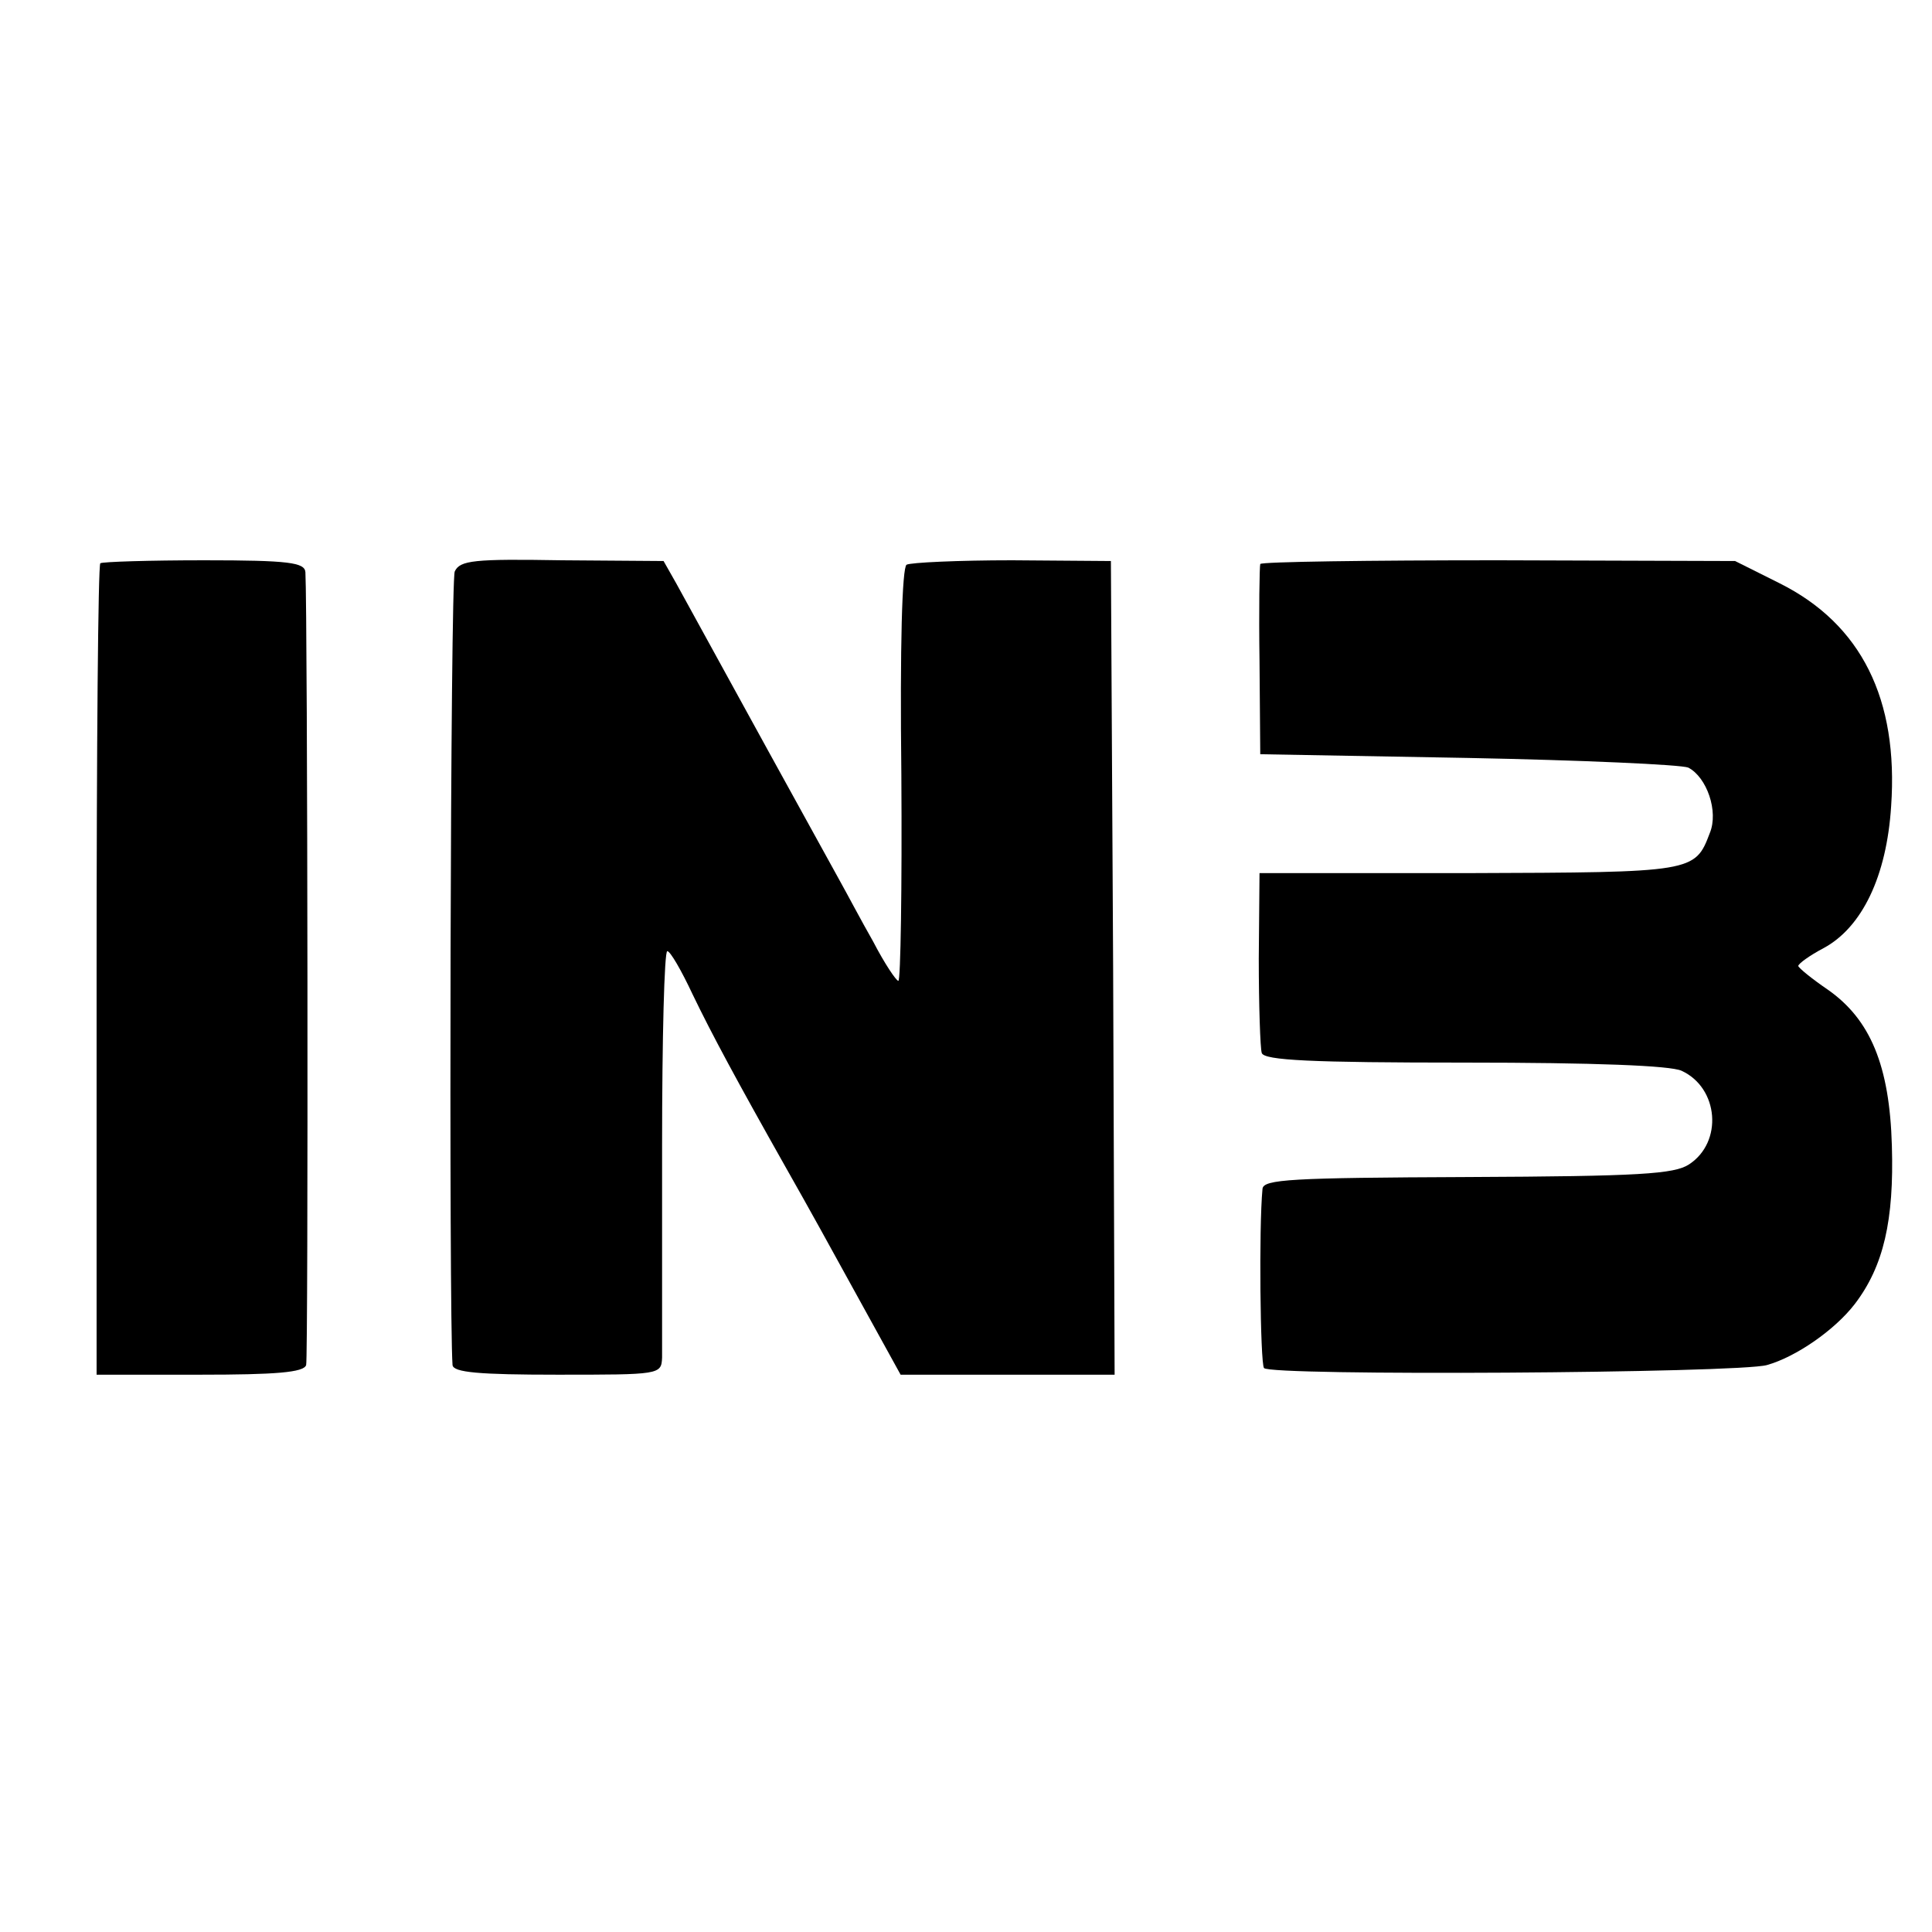 <?xml version="1.0" standalone="no"?>
<!DOCTYPE svg PUBLIC "-//W3C//DTD SVG 20010904//EN"
 "http://www.w3.org/TR/2001/REC-SVG-20010904/DTD/svg10.dtd">
<svg version="1.0" xmlns="http://www.w3.org/2000/svg"
 width="260pt" height="260pt" viewBox="0 0 260 260"
 preserveAspectRatio="xMidYMid meet">
<g transform="translate(0,260) scale(0.1,-0.1)"
fill="#000000" stroke="none">
<path d="M135 1842 c-3 -3 -5 -250 -5 -549 l0 -543 139 0 c102 0 140 3 143 13
3 10 2 1012 -1 1067 -1 13 -22 16 -136 16 -74 0 -137 -2 -140 -4z"/>
<path d="M612 1831 c-6 -12 -8 -998 -3 -1068 1 -10 36 -13 141 -13 138 0 140
0 141 23 0 12 0 140 0 285 0 144 3 262 7 262 4 0 19 -26 34 -58 26 -54 60
-117 126 -234 34 -60 51 -91 111 -200 l43 -78 144 0 144 0 -2 548 -3 547 -133
1 c-72 0 -137 -3 -142 -6 -6 -4 -9 -109 -7 -283 1 -152 -1 -277 -4 -277 -3 0
-19 24 -34 53 -16 28 -36 66 -45 82 -14 25 -168 305 -220 400 l-17 30 -137 1
c-118 2 -137 0 -144 -15z"/>
<path d="M1696 1841 c-1 -3 -2 -62 -1 -131 l1 -125 279 -5 c154 -3 287 -9 297
-13 25 -13 41 -59 29 -88 -20 -53 -22 -53 -325 -54 l-281 0 -1 -115 c0 -63 2
-121 4 -127 3 -10 67 -13 273 -13 175 0 277 -4 292 -11 50 -23 56 -96 10 -126
-20 -13 -66 -16 -298 -17 -238 -1 -275 -3 -276 -16 -5 -52 -3 -234 2 -241 6
-11 639 -7 677 4 39 11 91 47 118 82 39 51 53 113 50 213 -3 108 -29 170 -86
210 -22 15 -39 29 -40 32 0 3 15 14 34 24 52 28 85 97 91 191 10 144 -40 245
-150 300 l-60 30 -318 1 c-175 0 -319 -2 -321 -5z"/>
</g>
</svg>
